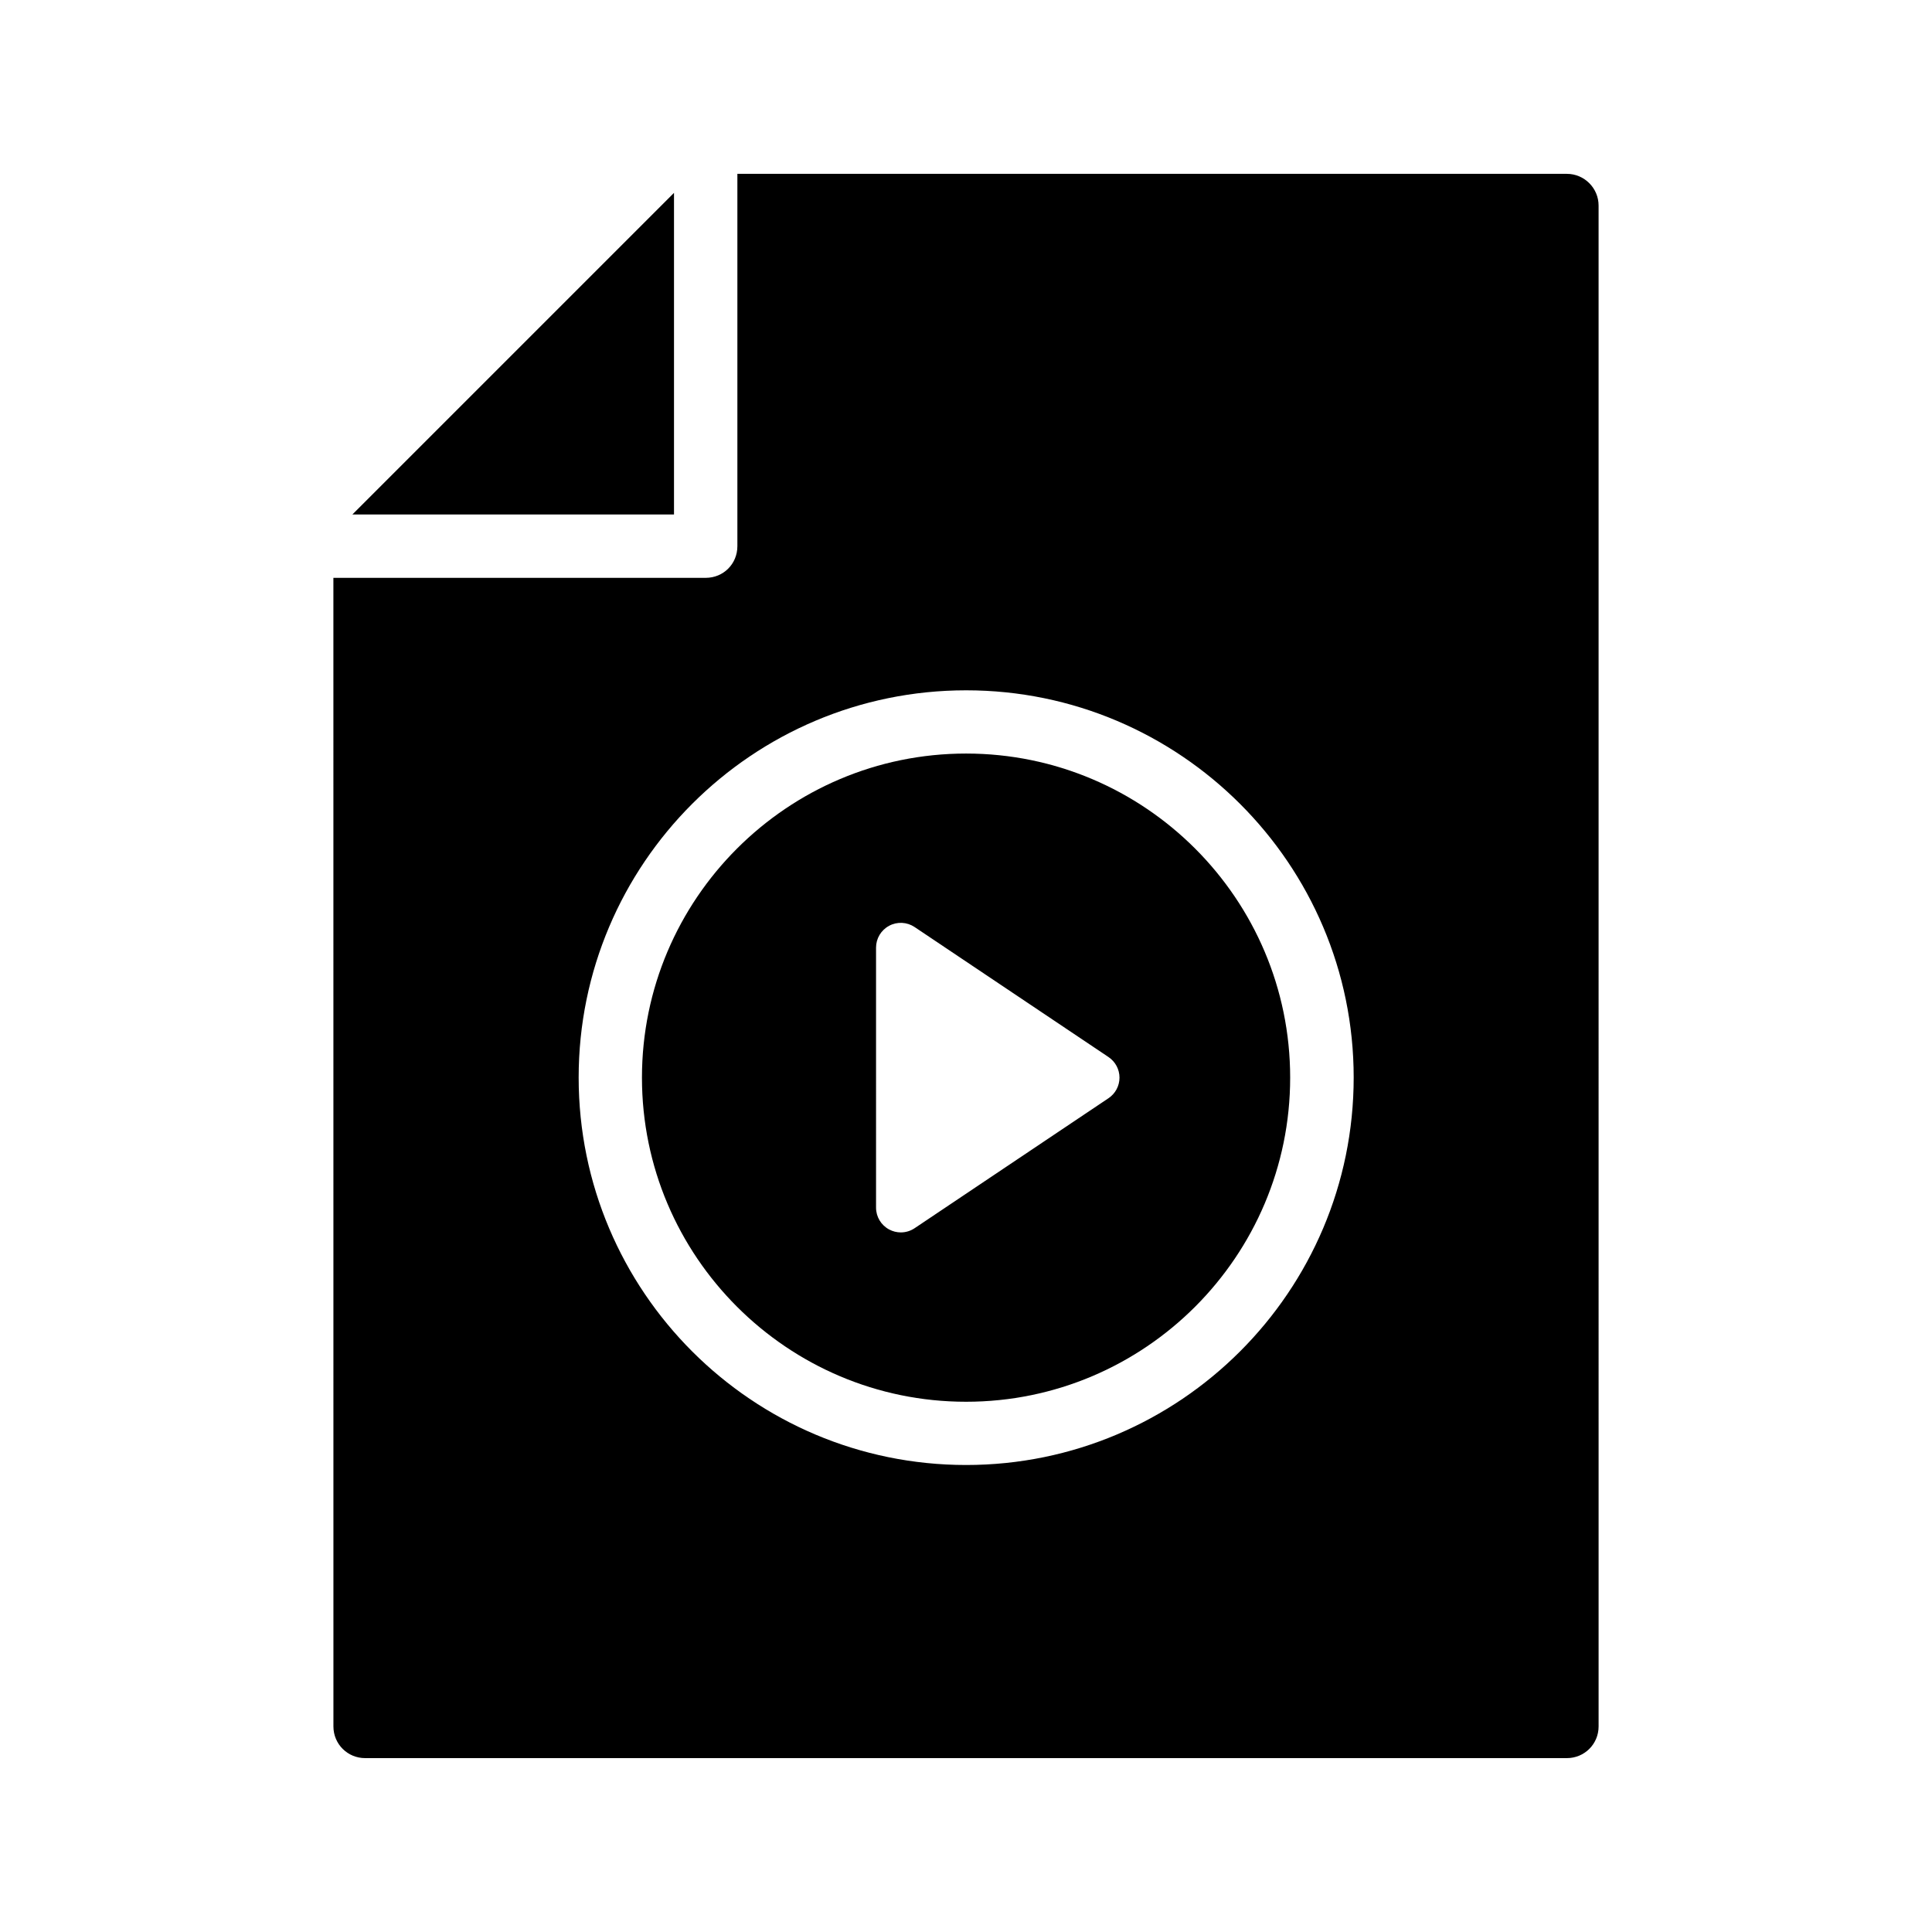 <?xml version="1.0" encoding="UTF-8"?>
<!-- Uploaded to: ICON Repo, www.svgrepo.com, Generator: ICON Repo Mixer Tools -->
<svg fill="#000000" width="800px" height="800px" version="1.1" viewBox="144 144 512 512" xmlns="http://www.w3.org/2000/svg">
 <g>
  <path d="m237.39 280.34h85.227v-85.227z"/>
  <path d="m232.36 601.52c0 4.703 3.777 8.398 8.398 8.398h318.49c4.617 0 8.398-3.695 8.398-8.398l-0.004-403.05c0-4.617-3.777-8.398-8.398-8.398h-219.83v98.664c0 4.703-3.695 8.398-8.398 8.398h-98.664zm167.68-274.58c56.594 0 102.7 46.016 102.7 102.61 0 56.68-46.098 102.69-102.7 102.69-56.68 0-102.69-46.016-102.69-102.69 0-56.594 46.016-102.61 102.69-102.61z"/>
  <path d="m400.02 515.48c47.355 0 85.887-38.531 85.887-85.895 0-47.355-38.531-85.887-85.887-85.887-47.363 0-85.895 38.531-85.895 85.887 0 47.363 38.531 85.895 85.895 85.895zm-23.859-120.35c0-2.422 1.332-4.648 3.473-5.789 2.141-1.148 4.731-1.012 6.742 0.332l51.391 34.457c1.82 1.223 2.91 3.269 2.91 5.453 0 2.188-1.09 4.231-2.91 5.453l-51.391 34.457c-1.102 0.738-2.371 1.109-3.652 1.109-1.059 0-2.121-0.258-3.09-0.777-2.141-1.141-3.473-3.363-3.473-5.789z"/>
 </g>
</svg>